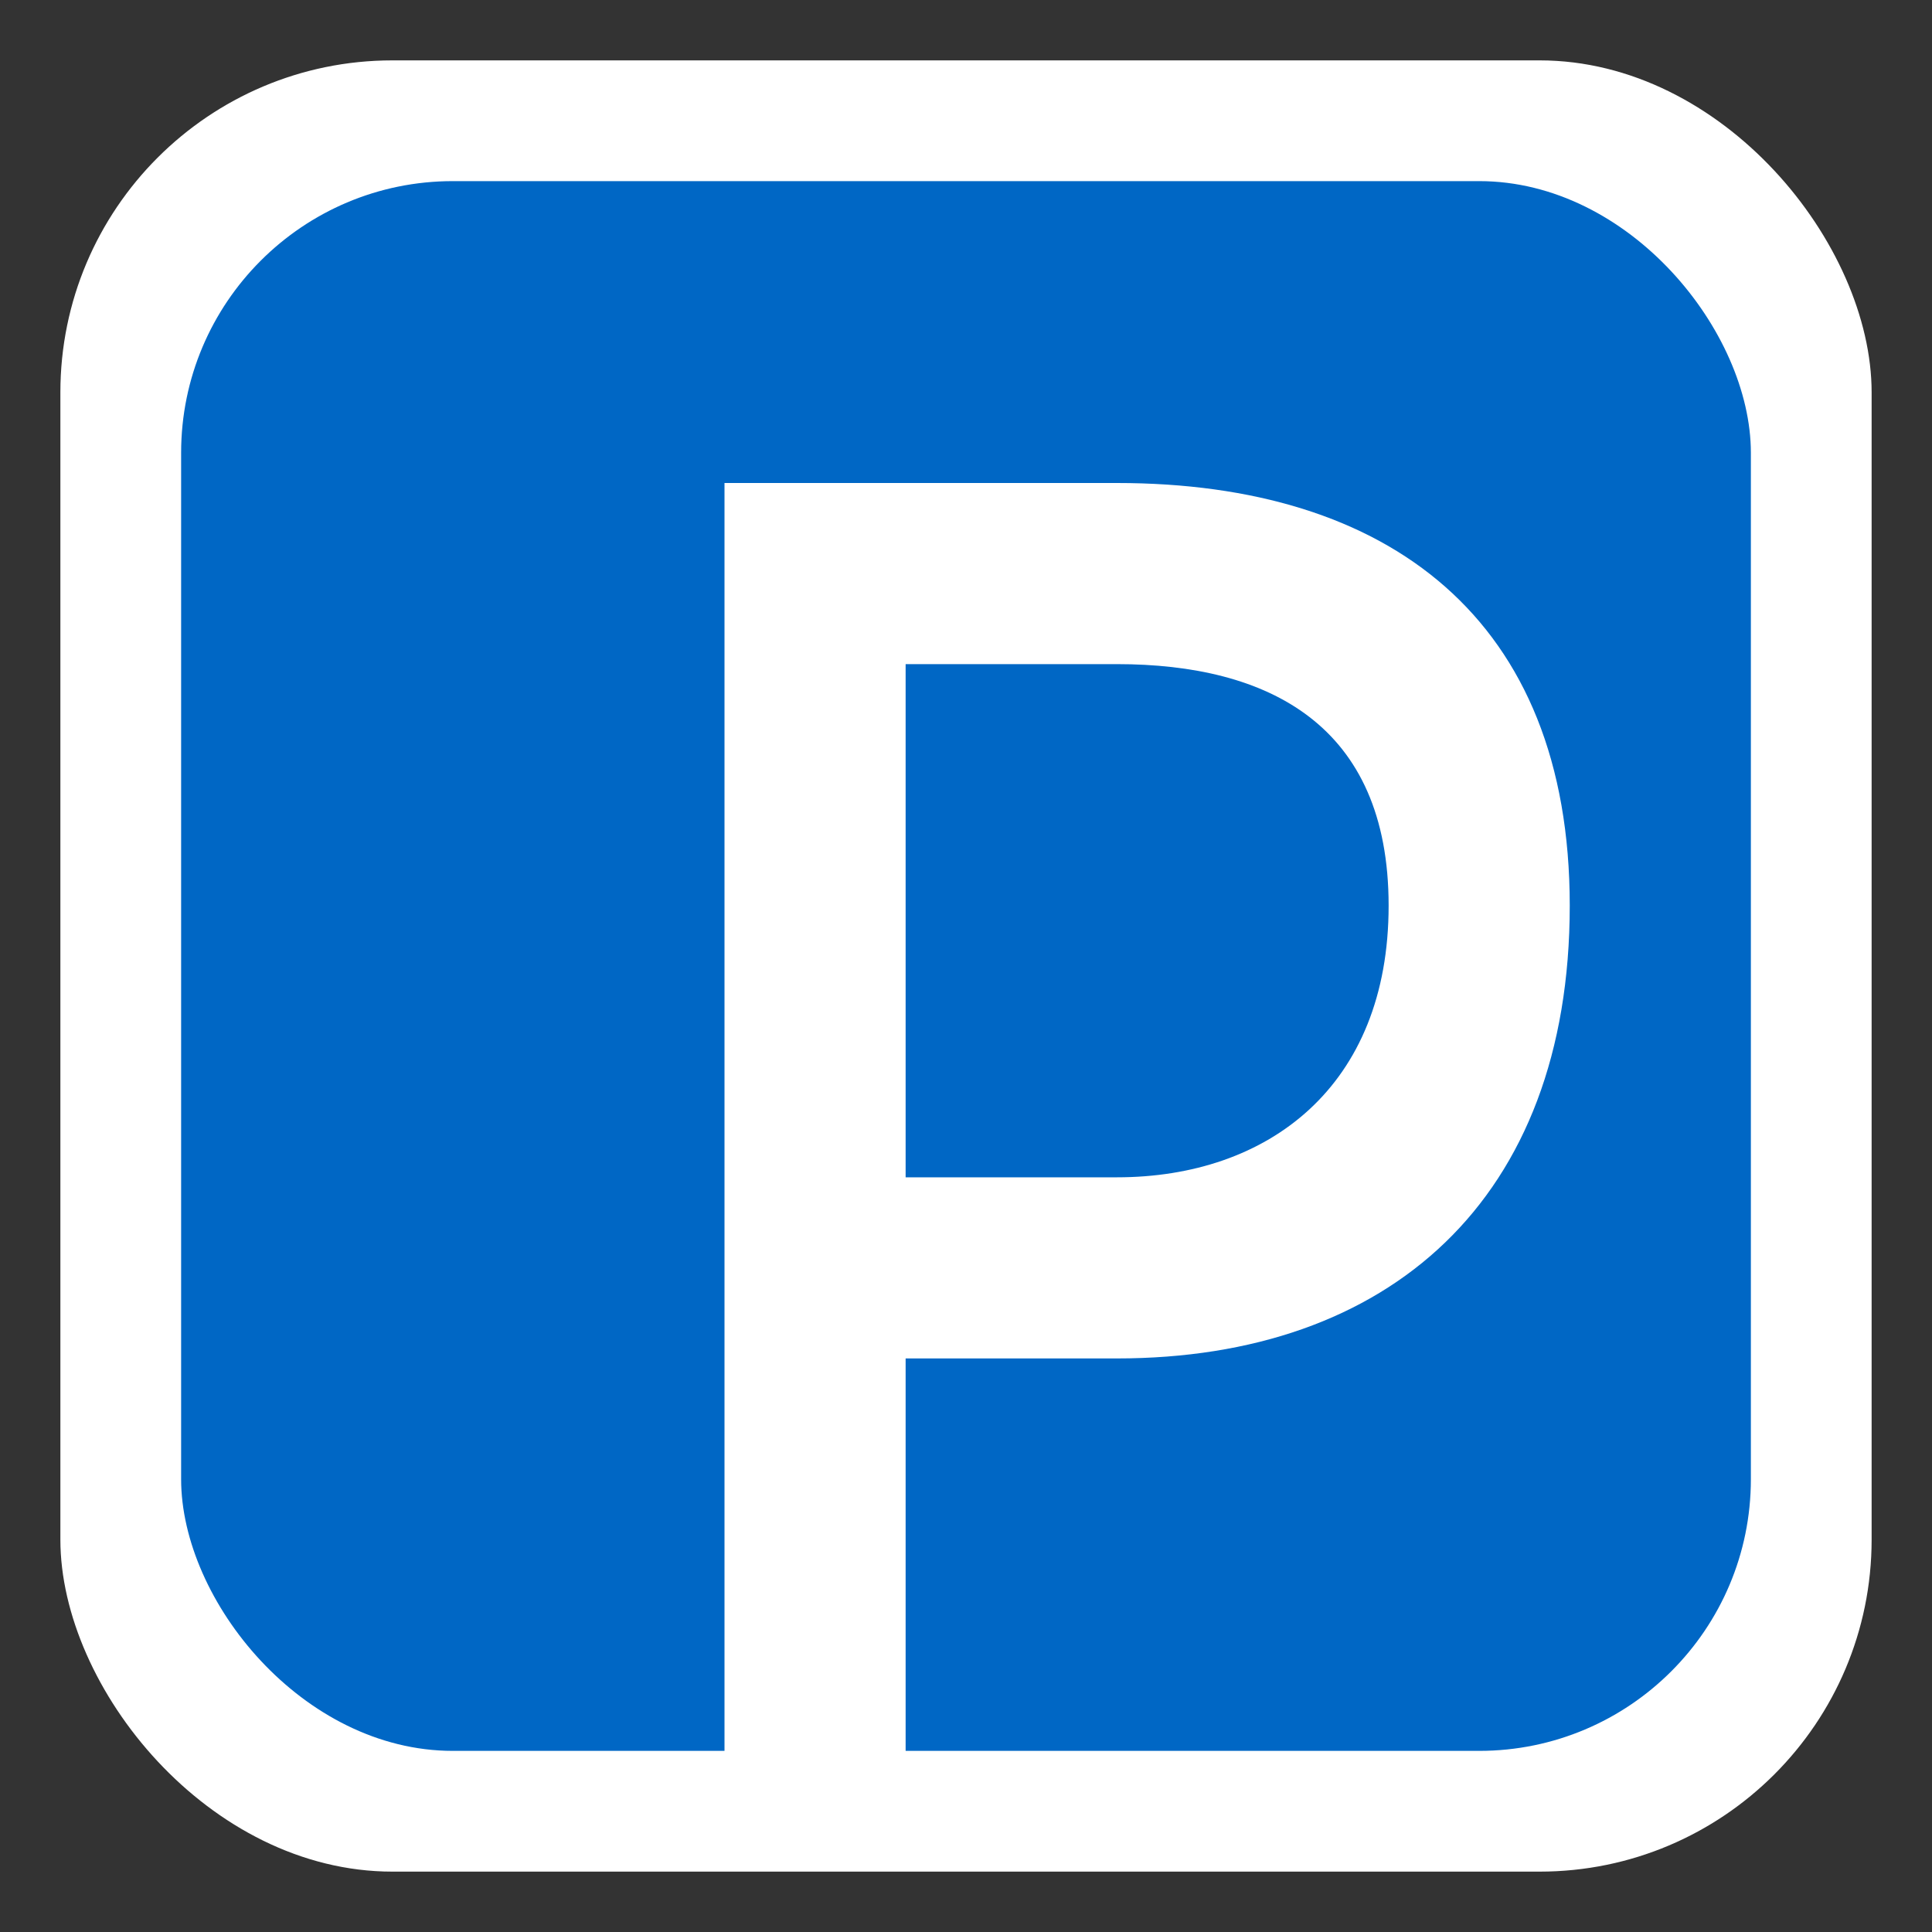 <svg xmlns="http://www.w3.org/2000/svg" viewBox="0 0 512 512">
  <rect x="0" y="0" width="512" height="512" fill="#333333" stroke="none"/>
  <rect x="16" y="16" width="480" height="480" rx="88" fill="#ffffff"/>
  <rect x="48" y="48" width="416" height="416" rx="72" fill="#0067c5"/>
  <path d="M192 128v344h48v-112h56c72 0 120-42 120-120 0-76-48-112-120-112zm48 48h56c40 0 72 16 72 64 0 48-32 72-72 72h-56z" fill="#ffffff"/>
</svg>
